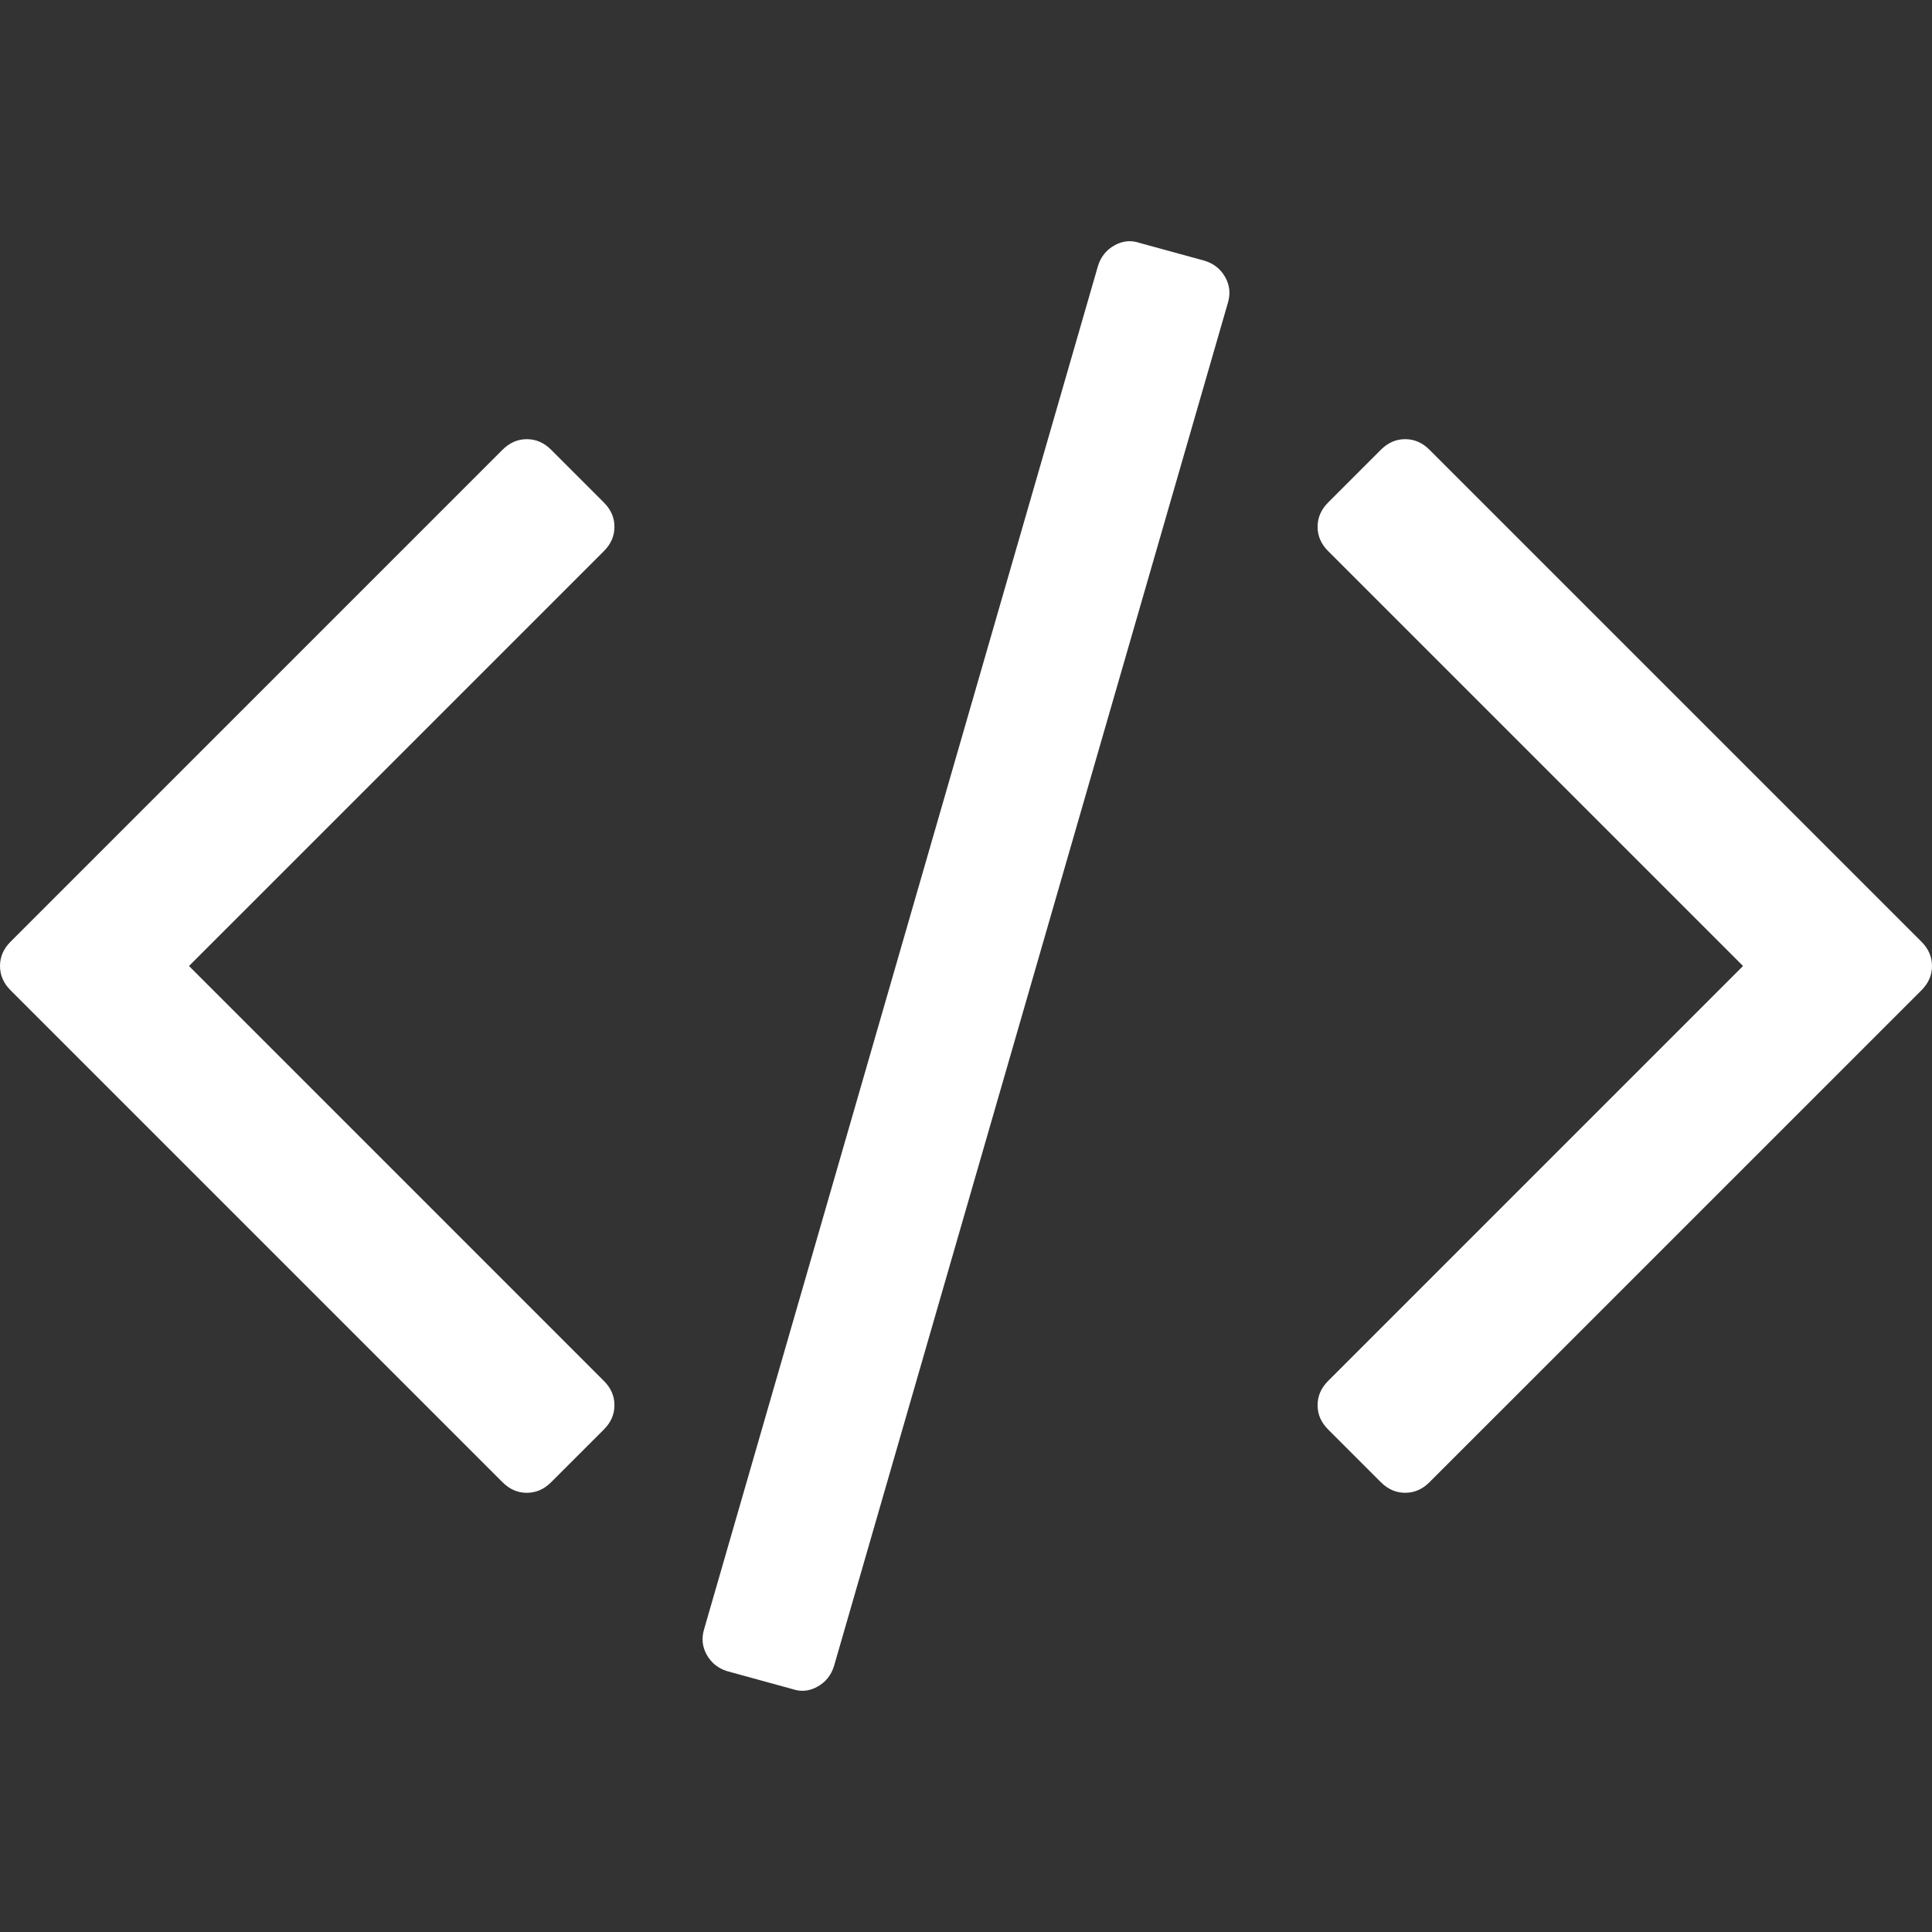<?xml version="1.0" encoding="utf-8"?>
<!-- Generator: Adobe Illustrator 16.0.0, SVG Export Plug-In . SVG Version: 6.00 Build 0)  -->
<!DOCTYPE svg PUBLIC "-//W3C//DTD SVG 1.1//EN" "http://www.w3.org/Graphics/SVG/1.1/DTD/svg11.dtd">
<svg version="1.1" id="Capa_1" xmlns="http://www.w3.org/2000/svg" xmlns:xlink="http://www.w3.org/1999/xlink" x="0px" y="0px"
	 width="522.468px" height="522.469px" viewBox="0 0 522.468 522.469" enable-background="new 0 0 522.468 522.469"
	 xml:space="preserve">
<rect x="0" y="0" width="522.468" height="522.469" fill="#333333" stroke="none"/>
<g>
	<g>
		<path fill="#FFFFFF" d="M325.762,70.513l-17.706-4.854c-2.279-0.761-4.523-0.521-6.707,0.715c-2.189,1.236-3.669,3.094-4.43,5.567
			L190.426,440.53c-0.76,2.476-0.522,4.81,0.715,6.995c1.237,2.19,3.09,3.665,5.568,4.425l17.701,4.856
			c2.284,0.766,4.521,0.525,6.71-0.712c2.19-1.243,3.666-3.095,4.425-5.564L332.042,81.936c0.758-2.474,0.522-4.808-0.717-6.999
			C330.087,72.747,328.237,71.272,325.762,70.513z"/>
		<path fill="#FFFFFF" d="M166.167,142.465c0-2.474-0.953-4.665-2.856-6.567l-14.277-14.275c-1.903-1.903-4.093-2.857-6.567-2.857
			c-2.474,0-4.665,0.955-6.567,2.857L2.856,254.666C0.95,256.569,0,258.759,0,261.233c0,2.475,0.953,4.664,2.856,6.566
			l133.043,133.044c1.902,1.905,4.089,2.854,6.567,2.854s4.665-0.951,6.567-2.854l14.277-14.269
			c1.903-1.901,2.856-4.093,2.856-6.569c0-2.472-0.953-4.661-2.856-6.563L51.107,261.233l112.204-112.2
			C165.217,147.13,166.167,144.939,166.167,142.465z"/>
		<path fill="#FFFFFF" d="M519.615,254.663L386.567,121.619c-1.901-1.902-4.093-2.857-6.563-2.857c-2.478,0-4.66,0.955-6.569,2.857
			l-14.271,14.274c-1.902,1.903-2.852,4.09-2.852,6.567c0,2.477,0.947,4.665,2.852,6.566l112.205,112.204l-112.205,112.21
			c-1.902,1.902-2.852,4.093-2.852,6.563c0,2.478,0.947,4.668,2.852,6.569l14.271,14.269c1.909,1.905,4.093,2.854,6.569,2.854
			c2.472,0,4.662-0.951,6.563-2.854L519.615,267.8c1.902-1.902,2.854-4.096,2.854-6.57S521.517,256.565,519.615,254.663z"/>
	</g>
</g>
</svg>
